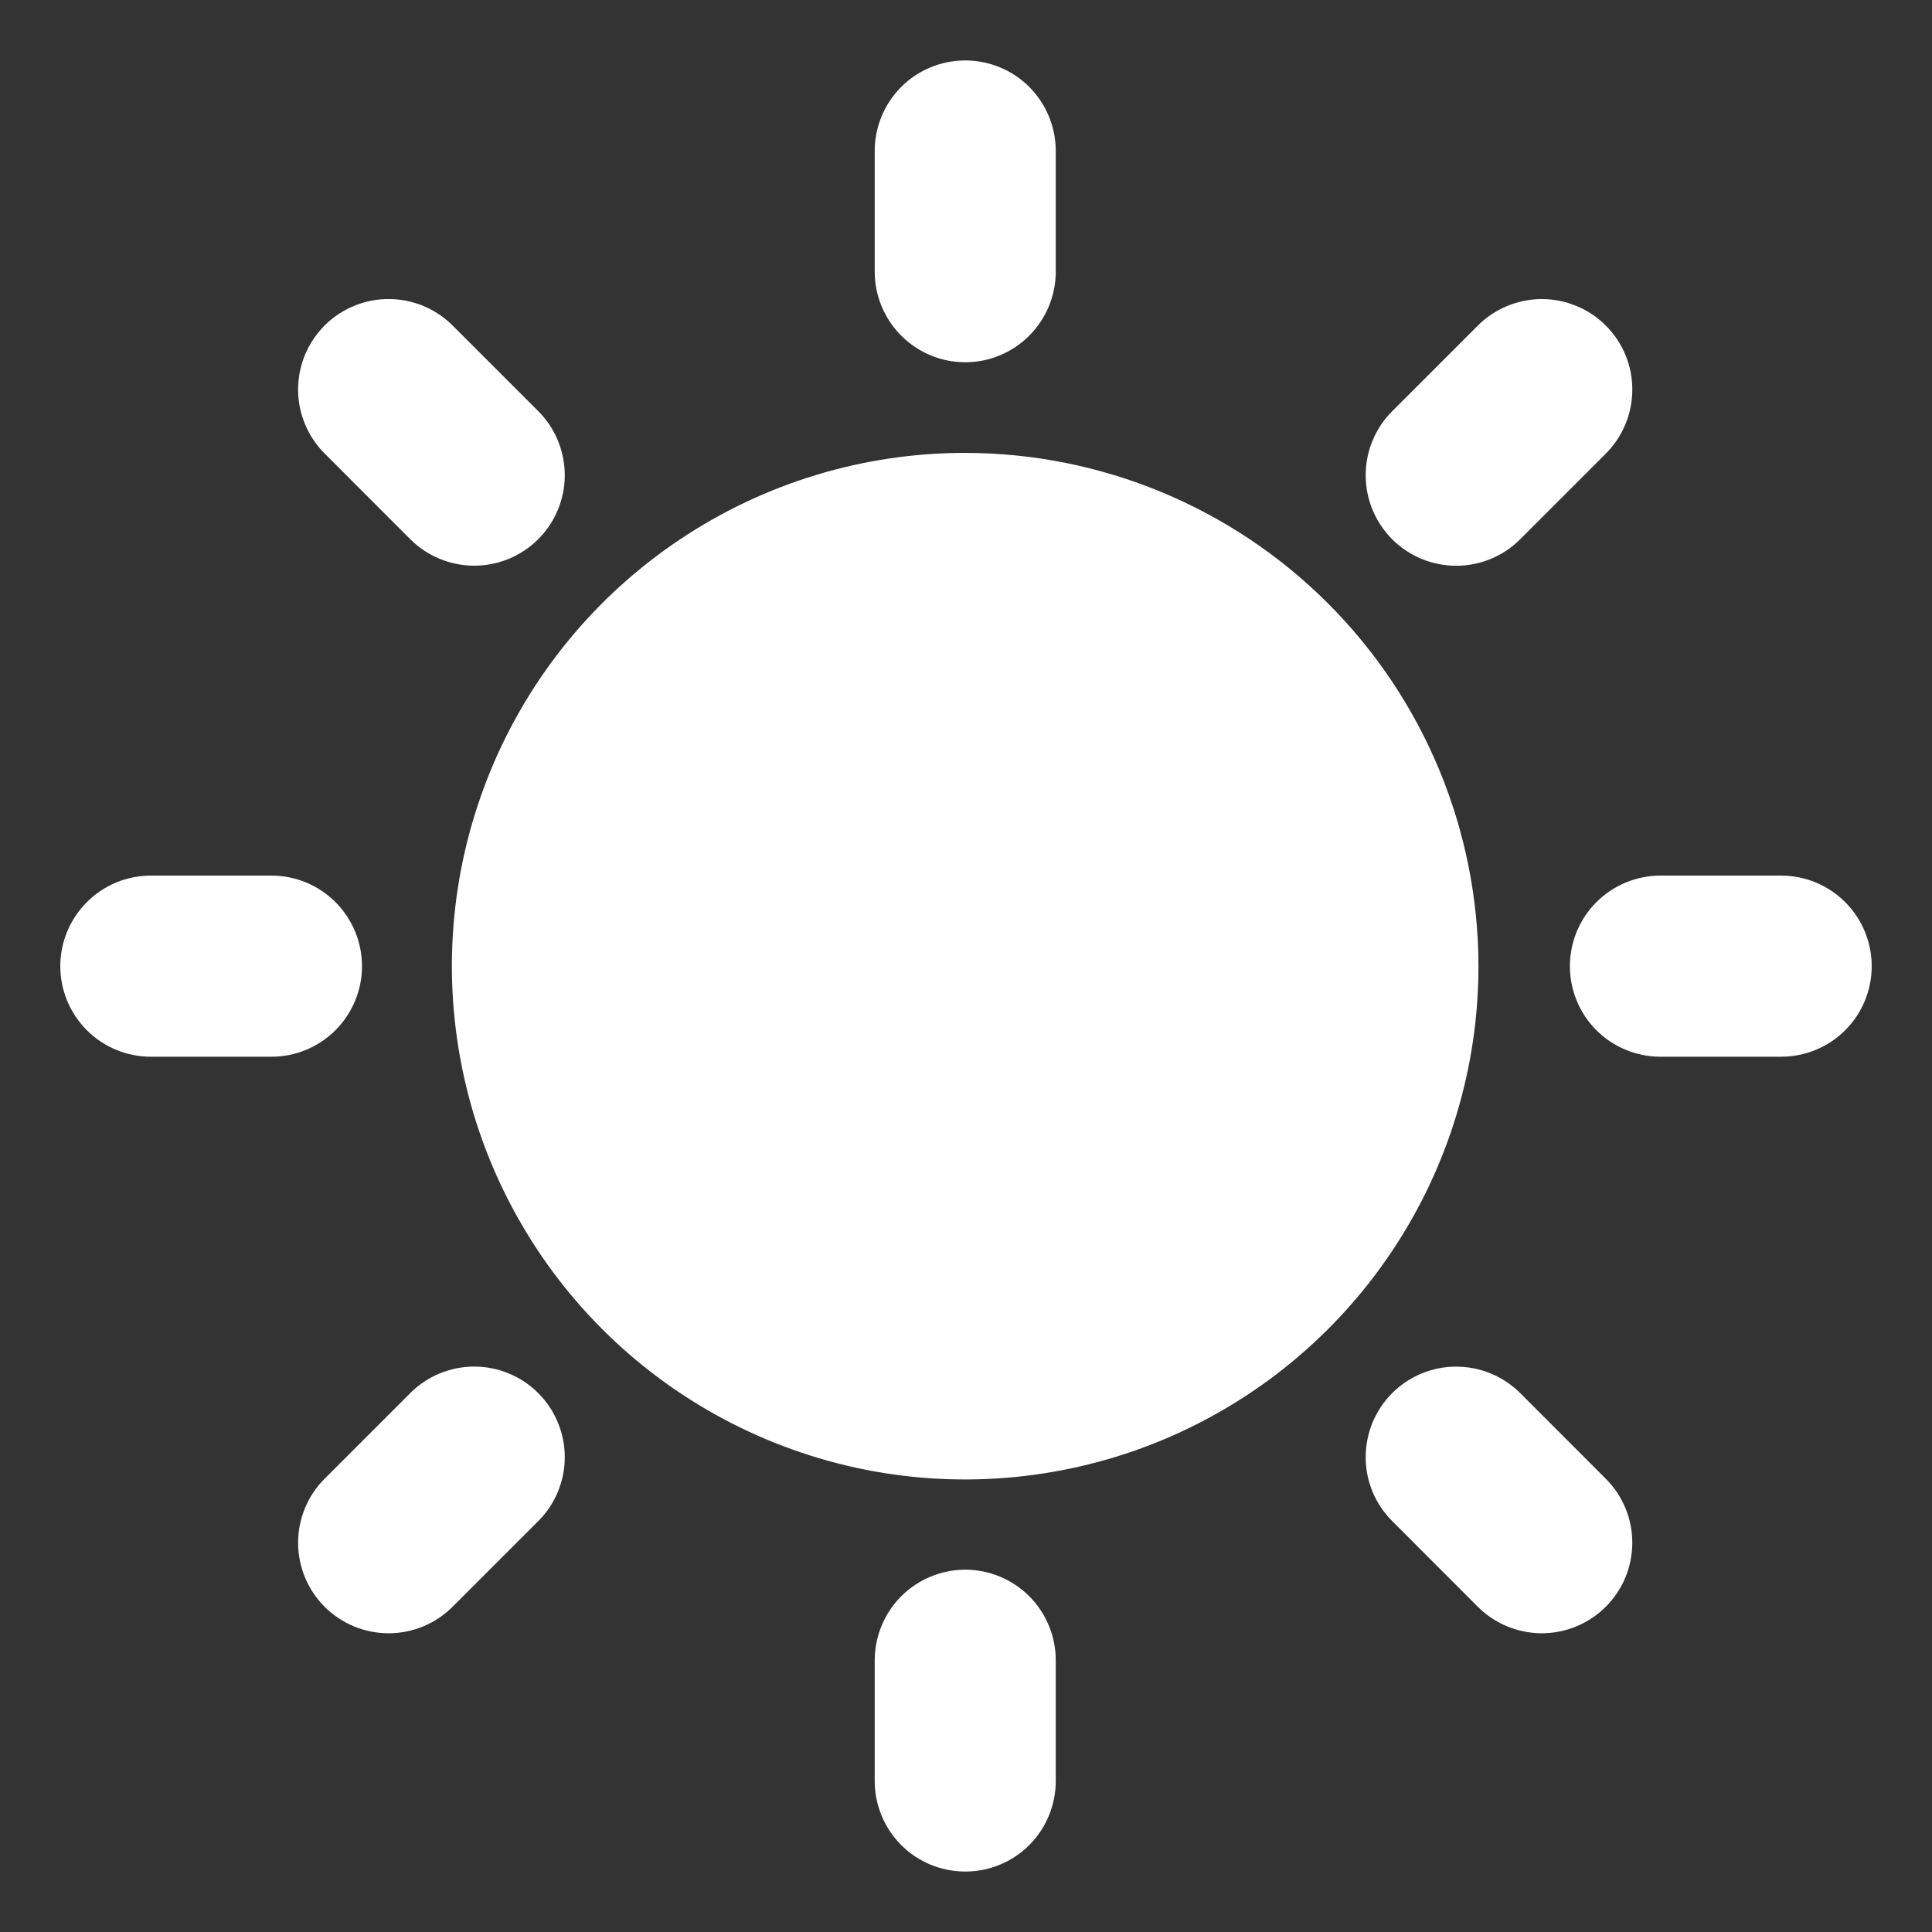 <svg width="24" height="24" viewBox="0 0 24 24" fill="none" xmlns="http://www.w3.org/2000/svg">
<rect x="0" y="0" width="24" height="24" fill="#333333" stroke="none"/>
<g clip-path="url(#clip0_3289_15489)">
<path d="M11.991 5.626C10.729 5.625 9.497 5.999 8.448 6.7C7.399 7.4 6.582 8.396 6.099 9.561C5.616 10.726 5.49 12.008 5.736 13.245C5.982 14.482 6.589 15.618 7.48 16.51C8.372 17.402 9.508 18.009 10.745 18.256C11.982 18.502 13.264 18.375 14.429 17.893C15.594 17.41 16.59 16.593 17.291 15.544C17.992 14.496 18.366 13.263 18.366 12.002C18.364 10.312 17.692 8.691 16.497 7.496C15.302 6.3 13.681 5.628 11.991 5.626Z" fill="white"/>
<path d="M22.126 10.877H20.627C20.329 10.877 20.043 10.995 19.831 11.207C19.62 11.418 19.502 11.704 19.502 12.002C19.502 12.301 19.62 12.587 19.831 12.798C20.043 13.009 20.329 13.127 20.627 13.127H22.126C22.424 13.127 22.71 13.009 22.922 12.798C23.133 12.587 23.251 12.301 23.251 12.002C23.251 11.704 23.133 11.418 22.922 11.207C22.71 10.995 22.424 10.877 22.126 10.877Z" fill="white"/>
<path d="M11.991 19.499C11.693 19.5 11.407 19.618 11.196 19.829C10.985 20.04 10.867 20.326 10.866 20.624V22.125C10.866 22.423 10.985 22.709 11.195 22.92C11.406 23.131 11.692 23.249 11.991 23.249C12.289 23.249 12.575 23.131 12.786 22.92C12.996 22.709 13.115 22.423 13.115 22.125V20.624C13.115 20.326 12.996 20.04 12.786 19.829C12.575 19.618 12.289 19.5 11.991 19.499Z" fill="white"/>
<path d="M4.497 12.002C4.497 11.704 4.378 11.418 4.168 11.207C3.957 10.996 3.671 10.877 3.373 10.877H1.874C1.576 10.877 1.29 10.995 1.079 11.207C0.868 11.418 0.749 11.704 0.749 12.002C0.749 12.301 0.868 12.587 1.079 12.798C1.29 13.009 1.576 13.127 1.874 13.127H3.373C3.671 13.127 3.957 13.008 4.168 12.797C4.378 12.586 4.497 12.3 4.497 12.002Z" fill="white"/>
<path d="M11.991 4.5C12.289 4.5 12.575 4.381 12.785 4.17C12.996 3.959 13.115 3.673 13.115 3.375V1.875C13.115 1.577 12.996 1.291 12.786 1.08C12.575 0.869 12.289 0.751 11.991 0.751C11.692 0.751 11.406 0.869 11.195 1.08C10.985 1.291 10.866 1.577 10.866 1.875V3.375C10.866 3.673 10.985 3.959 11.196 4.17C11.406 4.381 11.692 4.5 11.991 4.5Z" fill="white"/>
<path d="M18.886 6.697L19.947 5.636C20.051 5.532 20.134 5.408 20.191 5.271C20.248 5.135 20.277 4.989 20.277 4.841C20.278 4.693 20.249 4.547 20.192 4.41C20.136 4.273 20.053 4.149 19.948 4.045C19.844 3.94 19.72 3.857 19.583 3.801C19.446 3.744 19.3 3.715 19.152 3.715C19.004 3.715 18.858 3.745 18.721 3.802C18.585 3.858 18.461 3.941 18.357 4.046L17.296 5.107C17.191 5.211 17.108 5.335 17.051 5.472C16.994 5.608 16.965 5.755 16.965 5.903C16.965 6.05 16.994 6.197 17.05 6.333C17.107 6.47 17.19 6.594 17.294 6.699C17.399 6.803 17.523 6.886 17.659 6.943C17.796 6.999 17.942 7.028 18.09 7.028C18.238 7.028 18.384 6.999 18.521 6.942C18.657 6.885 18.782 6.802 18.886 6.697Z" fill="white"/>
<path d="M18.886 17.307C18.781 17.203 18.657 17.119 18.521 17.063C18.384 17.006 18.238 16.977 18.09 16.977C17.942 16.976 17.796 17.006 17.659 17.062C17.523 17.119 17.399 17.201 17.294 17.306C17.19 17.41 17.107 17.535 17.05 17.671C16.994 17.808 16.965 17.954 16.965 18.102C16.965 18.25 16.994 18.396 17.051 18.533C17.108 18.669 17.191 18.793 17.296 18.897L18.356 19.958C18.461 20.063 18.585 20.146 18.721 20.203C18.858 20.259 19.004 20.289 19.152 20.289C19.3 20.289 19.446 20.26 19.583 20.203C19.719 20.147 19.843 20.064 19.948 19.959C20.052 19.855 20.135 19.731 20.192 19.594C20.248 19.458 20.277 19.311 20.277 19.163C20.277 19.016 20.248 18.869 20.191 18.733C20.134 18.596 20.051 18.472 19.946 18.368L18.886 17.307Z" fill="white"/>
<path d="M5.095 17.307L4.034 18.368C3.929 18.472 3.846 18.596 3.789 18.733C3.733 18.869 3.703 19.015 3.703 19.163C3.703 19.311 3.732 19.458 3.788 19.594C3.845 19.731 3.928 19.855 4.032 19.96C4.137 20.064 4.261 20.147 4.398 20.204C4.534 20.26 4.681 20.289 4.829 20.289C4.977 20.289 5.123 20.259 5.259 20.203C5.396 20.146 5.52 20.063 5.624 19.958L6.685 18.897C6.79 18.793 6.873 18.669 6.93 18.532C6.986 18.396 7.016 18.25 7.016 18.102C7.016 17.954 6.987 17.808 6.93 17.671C6.874 17.534 6.791 17.41 6.686 17.306C6.582 17.201 6.458 17.118 6.321 17.062C6.185 17.005 6.038 16.976 5.89 16.976C5.743 16.976 5.596 17.006 5.46 17.062C5.323 17.119 5.199 17.202 5.095 17.307Z" fill="white"/>
<path d="M5.095 6.697C5.2 6.802 5.324 6.885 5.46 6.941C5.597 6.998 5.743 7.027 5.891 7.027C6.038 7.027 6.185 6.998 6.321 6.942C6.458 6.885 6.582 6.802 6.686 6.698C6.791 6.593 6.874 6.469 6.93 6.333C6.987 6.196 7.016 6.05 7.016 5.902C7.015 5.754 6.986 5.608 6.93 5.472C6.873 5.335 6.79 5.211 6.686 5.107L5.625 4.046C5.52 3.941 5.396 3.858 5.26 3.801C5.123 3.744 4.977 3.715 4.829 3.715C4.681 3.714 4.535 3.743 4.398 3.8C4.261 3.856 4.137 3.939 4.032 4.044C3.928 4.149 3.845 4.273 3.788 4.409C3.732 4.546 3.703 4.693 3.703 4.841C3.703 4.988 3.733 5.135 3.79 5.271C3.847 5.408 3.93 5.532 4.035 5.636L5.095 6.697Z" fill="white"/>
</g>
<defs>
<clipPath id="clip0_3289_15489">
<rect width="24" height="24" fill="white"/>
</clipPath>
</defs>
</svg>
